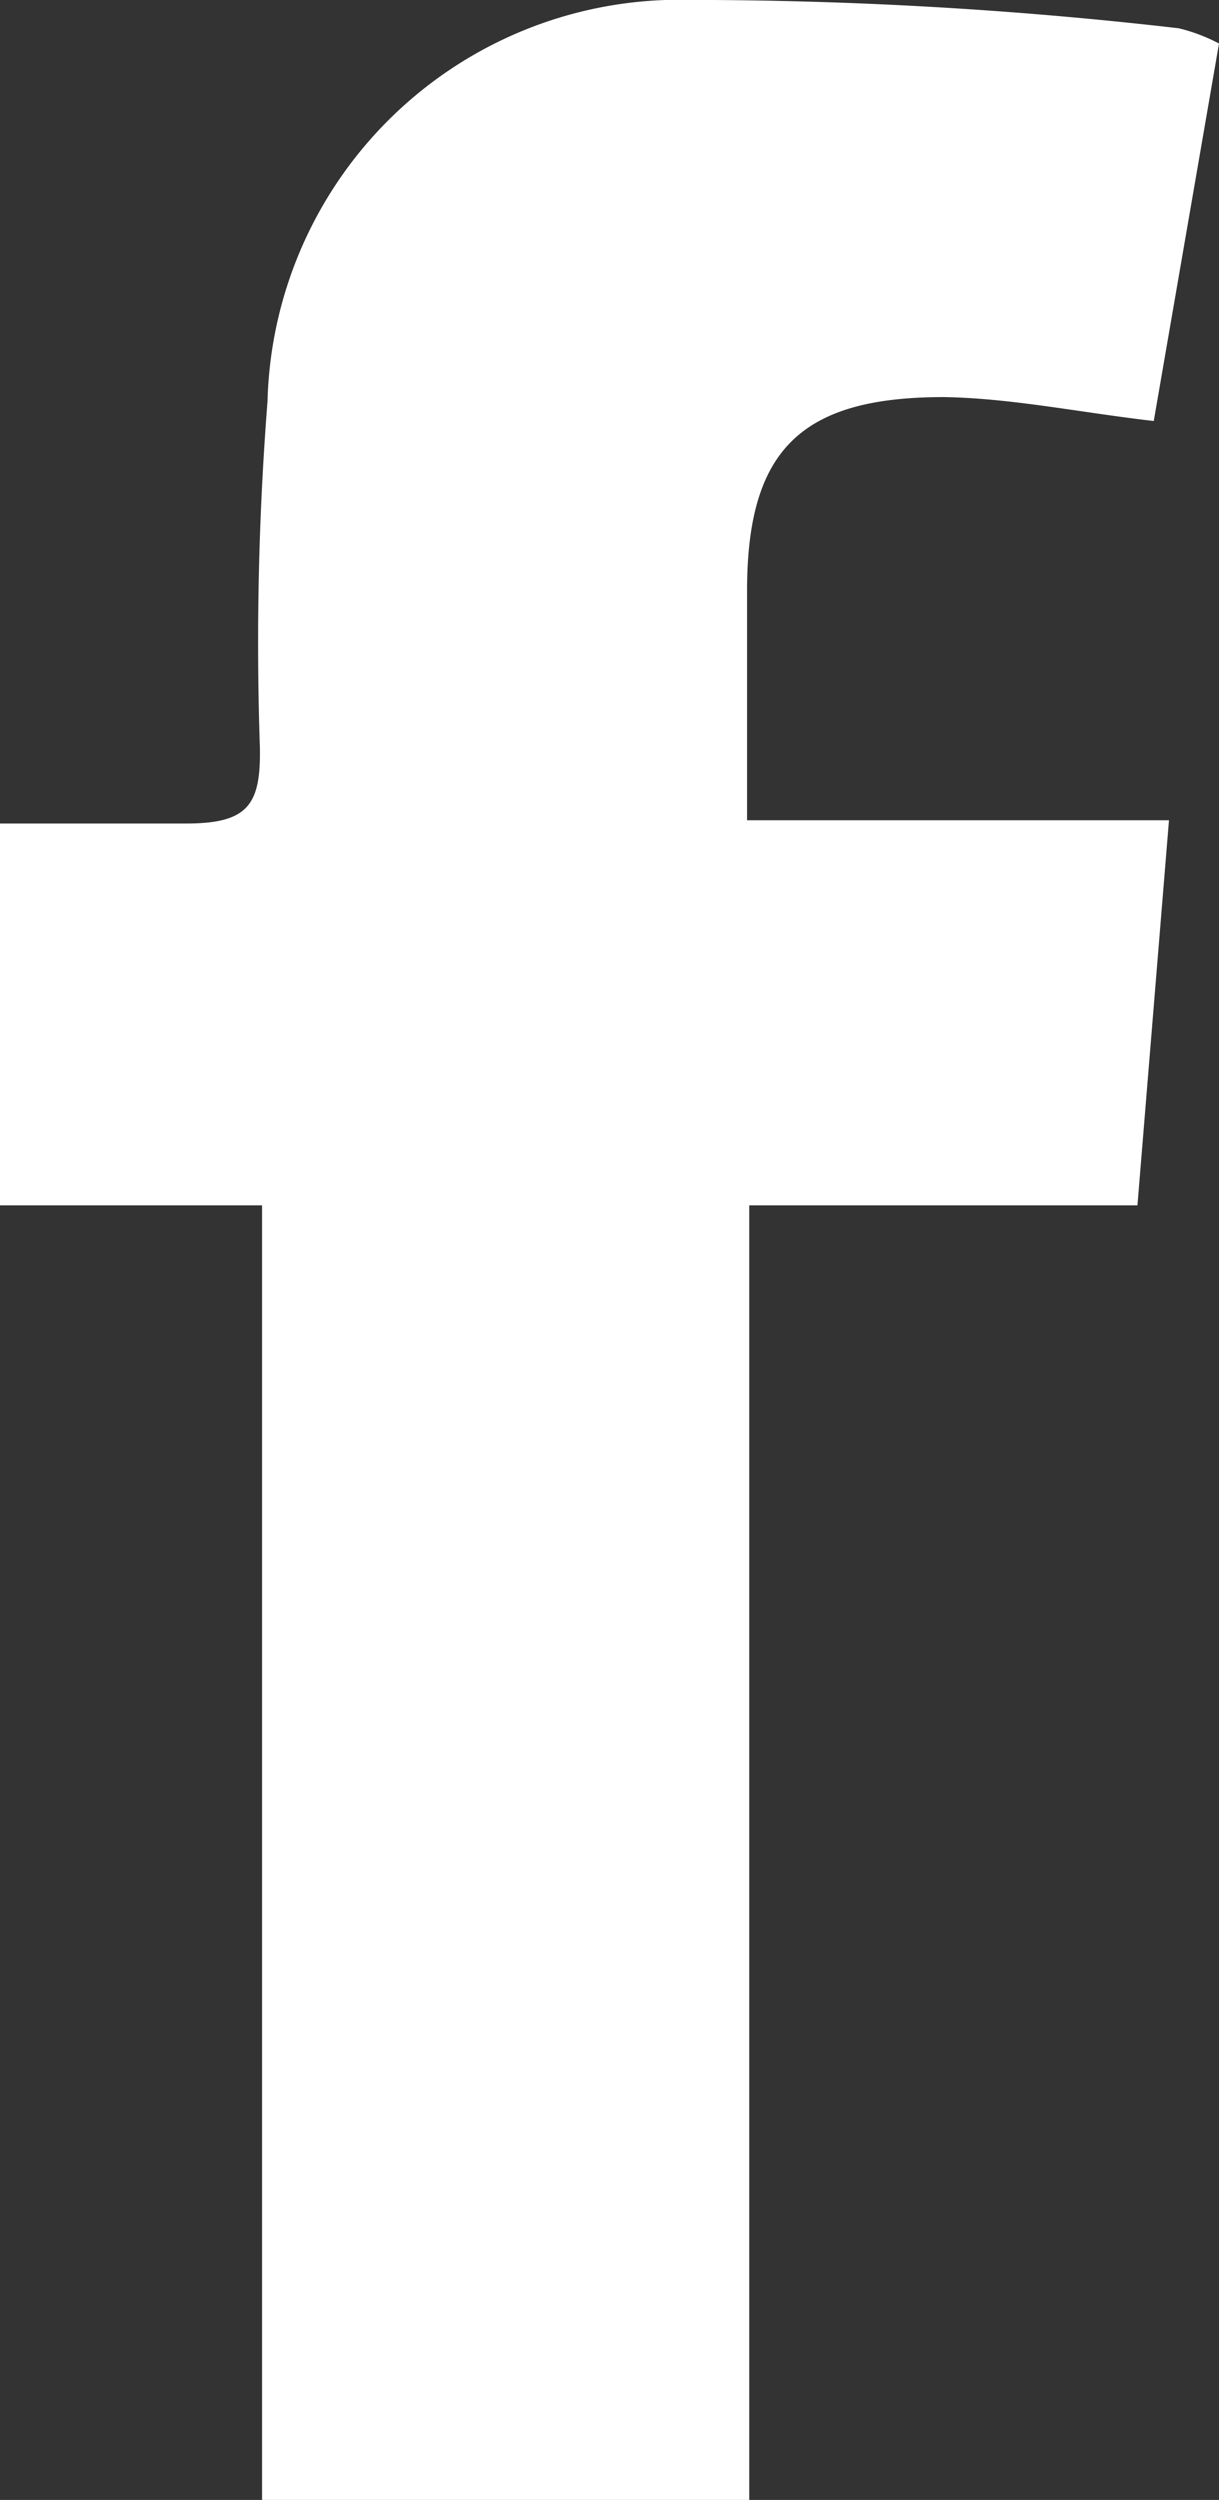 <svg id="Layer_1" data-name="Layer 1" xmlns="http://www.w3.org/2000/svg" width="11.21" height="22.98" viewBox="0 0 11.21 22.98"><rect x="0" y="0" width="11.21" height="22.98" fill="#333333" stroke="none"/><defs><style>.cls-1{fill:#fff;}</style></defs><title>facebook-icon-white</title><path class="cls-1" d="M21.14,11.05l-0.29,3.54H17.28v11.9H12.8V14.59H10.39V11.08c0.56,0,1.14,0,1.71,0s0.69-.17.68-0.7a28.5,28.5,0,0,1,.07-3.18,3.79,3.79,0,0,1,3.66-3.69,39.2,39.2,0,0,1,4.72.26,1.6,1.6,0,0,1,.37.14L21,7.38c-0.69-.08-1.31-0.21-1.93-0.22-1.31,0-1.81.48-1.81,1.78,0,0.67,0,1.35,0,2.11h3.87Z" transform="translate(-10.39 -3.51)"/></svg>